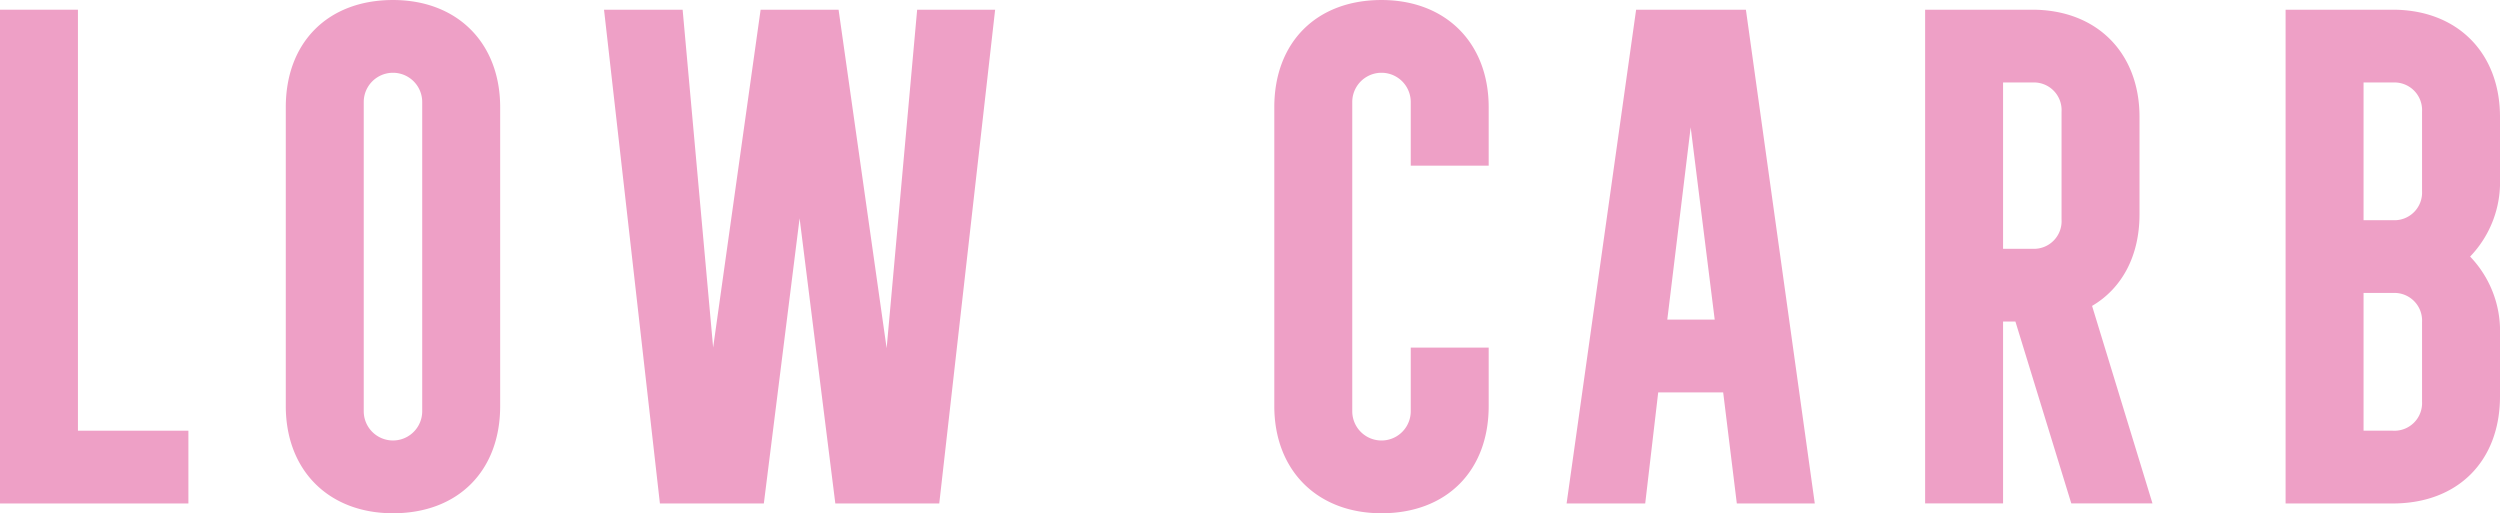 <?xml version="1.0" encoding="utf-8"?>
<svg xmlns="http://www.w3.org/2000/svg" width="262.191" height="53.827" viewBox="0 0 262.191 53.827">
  <g id="Group_2291" data-name="Group 2291" transform="translate(-506.37 -475.757)">
    <path id="Path_2673" data-name="Path 2673" d="M506.37,476.2h8.174v44.152h11.585v7.632H506.37Z" transform="translate(0 0.575)" fill="#eea0c6"/>
    <path id="Path_2674" data-name="Path 2674" d="M519.479,518.343V487c0-6.813,4.429-11.242,11.242-11.242,6.745,0,11.242,4.5,11.242,11.242v31.344c0,6.811-4.429,11.242-11.242,11.242C523.974,529.584,519.479,525.087,519.479,518.343Zm14.308.544V486.455a3.066,3.066,0,0,0-6.132,0v32.432a3.066,3.066,0,1,0,6.132,0Z" transform="translate(16.863 0)" fill="#eea0c6"/>
    <path id="Path_2675" data-name="Path 2675" d="M534.077,476.2h8.244l3.2,35.429L550.5,476.2h8.176l5.041,35.5,3.2-35.5h8.178l-5.86,51.783h-10.9l-3.747-29.91-3.75,29.91h-10.9Z" transform="translate(35.641 0.575)" fill="#eea0c6"/>
    <path id="Path_2676" data-name="Path 2676" d="M564.823,518.343V487c0-6.813,4.431-11.242,11.242-11.242,6.745,0,11.242,4.5,11.242,11.242v6.132h-8.174v-6.676a3.067,3.067,0,0,0-6.134,0v32.432a3.067,3.067,0,0,0,6.134,0v-6.678h8.174v6.134c0,6.811-4.426,11.242-11.242,11.242C569.32,529.584,564.823,525.087,564.823,518.343Z" transform="translate(75.191 0)" fill="#eea0c6"/>
    <path id="Path_2677" data-name="Path 2677" d="M585.522,476.2h11.514l7.223,51.783h-8.176l-1.431-11.651h-6.813l-1.363,11.651h-8.245Zm8.242,32.5-2.52-20.168L588.792,508.7Z" transform="translate(92.438 0.575)" fill="#eea0c6"/>
    <path id="Path_2678" data-name="Path 2678" d="M594.677,476.2h11.242c6.745,0,11.242,4.5,11.242,11.242v10.222c0,4.36-1.841,7.764-4.975,9.6l6.335,20.714h-8.514l-5.862-19.077h-1.294v19.077h-8.174Zm11.242,25.074a2.9,2.9,0,0,0,3.066-3.066V486.9a2.9,2.9,0,0,0-3.066-3.066h-3.068v17.442Z" transform="translate(113.593 0.575)" fill="#eea0c6"/>
    <path id="Path_2679" data-name="Path 2679" d="M611.212,476.2h11.244c6.745,0,11.242,4.5,11.242,11.242v6.473a11.258,11.258,0,0,1-3.135,8.176,11.261,11.261,0,0,1,3.135,8.176v6.475c0,6.811-4.431,11.242-11.242,11.242H611.212Zm11.244,22.075a2.9,2.9,0,0,0,3.066-3.064V486.9a2.9,2.9,0,0,0-3.066-3.066h-3.068v14.443Zm0,22.077a2.9,2.9,0,0,0,3.066-3.066v-8.313a2.9,2.9,0,0,0-3.066-3.066h-3.068v14.445Z" transform="translate(134.863 0.575)" fill="#eea0c6"/>
  </g>
</svg>
